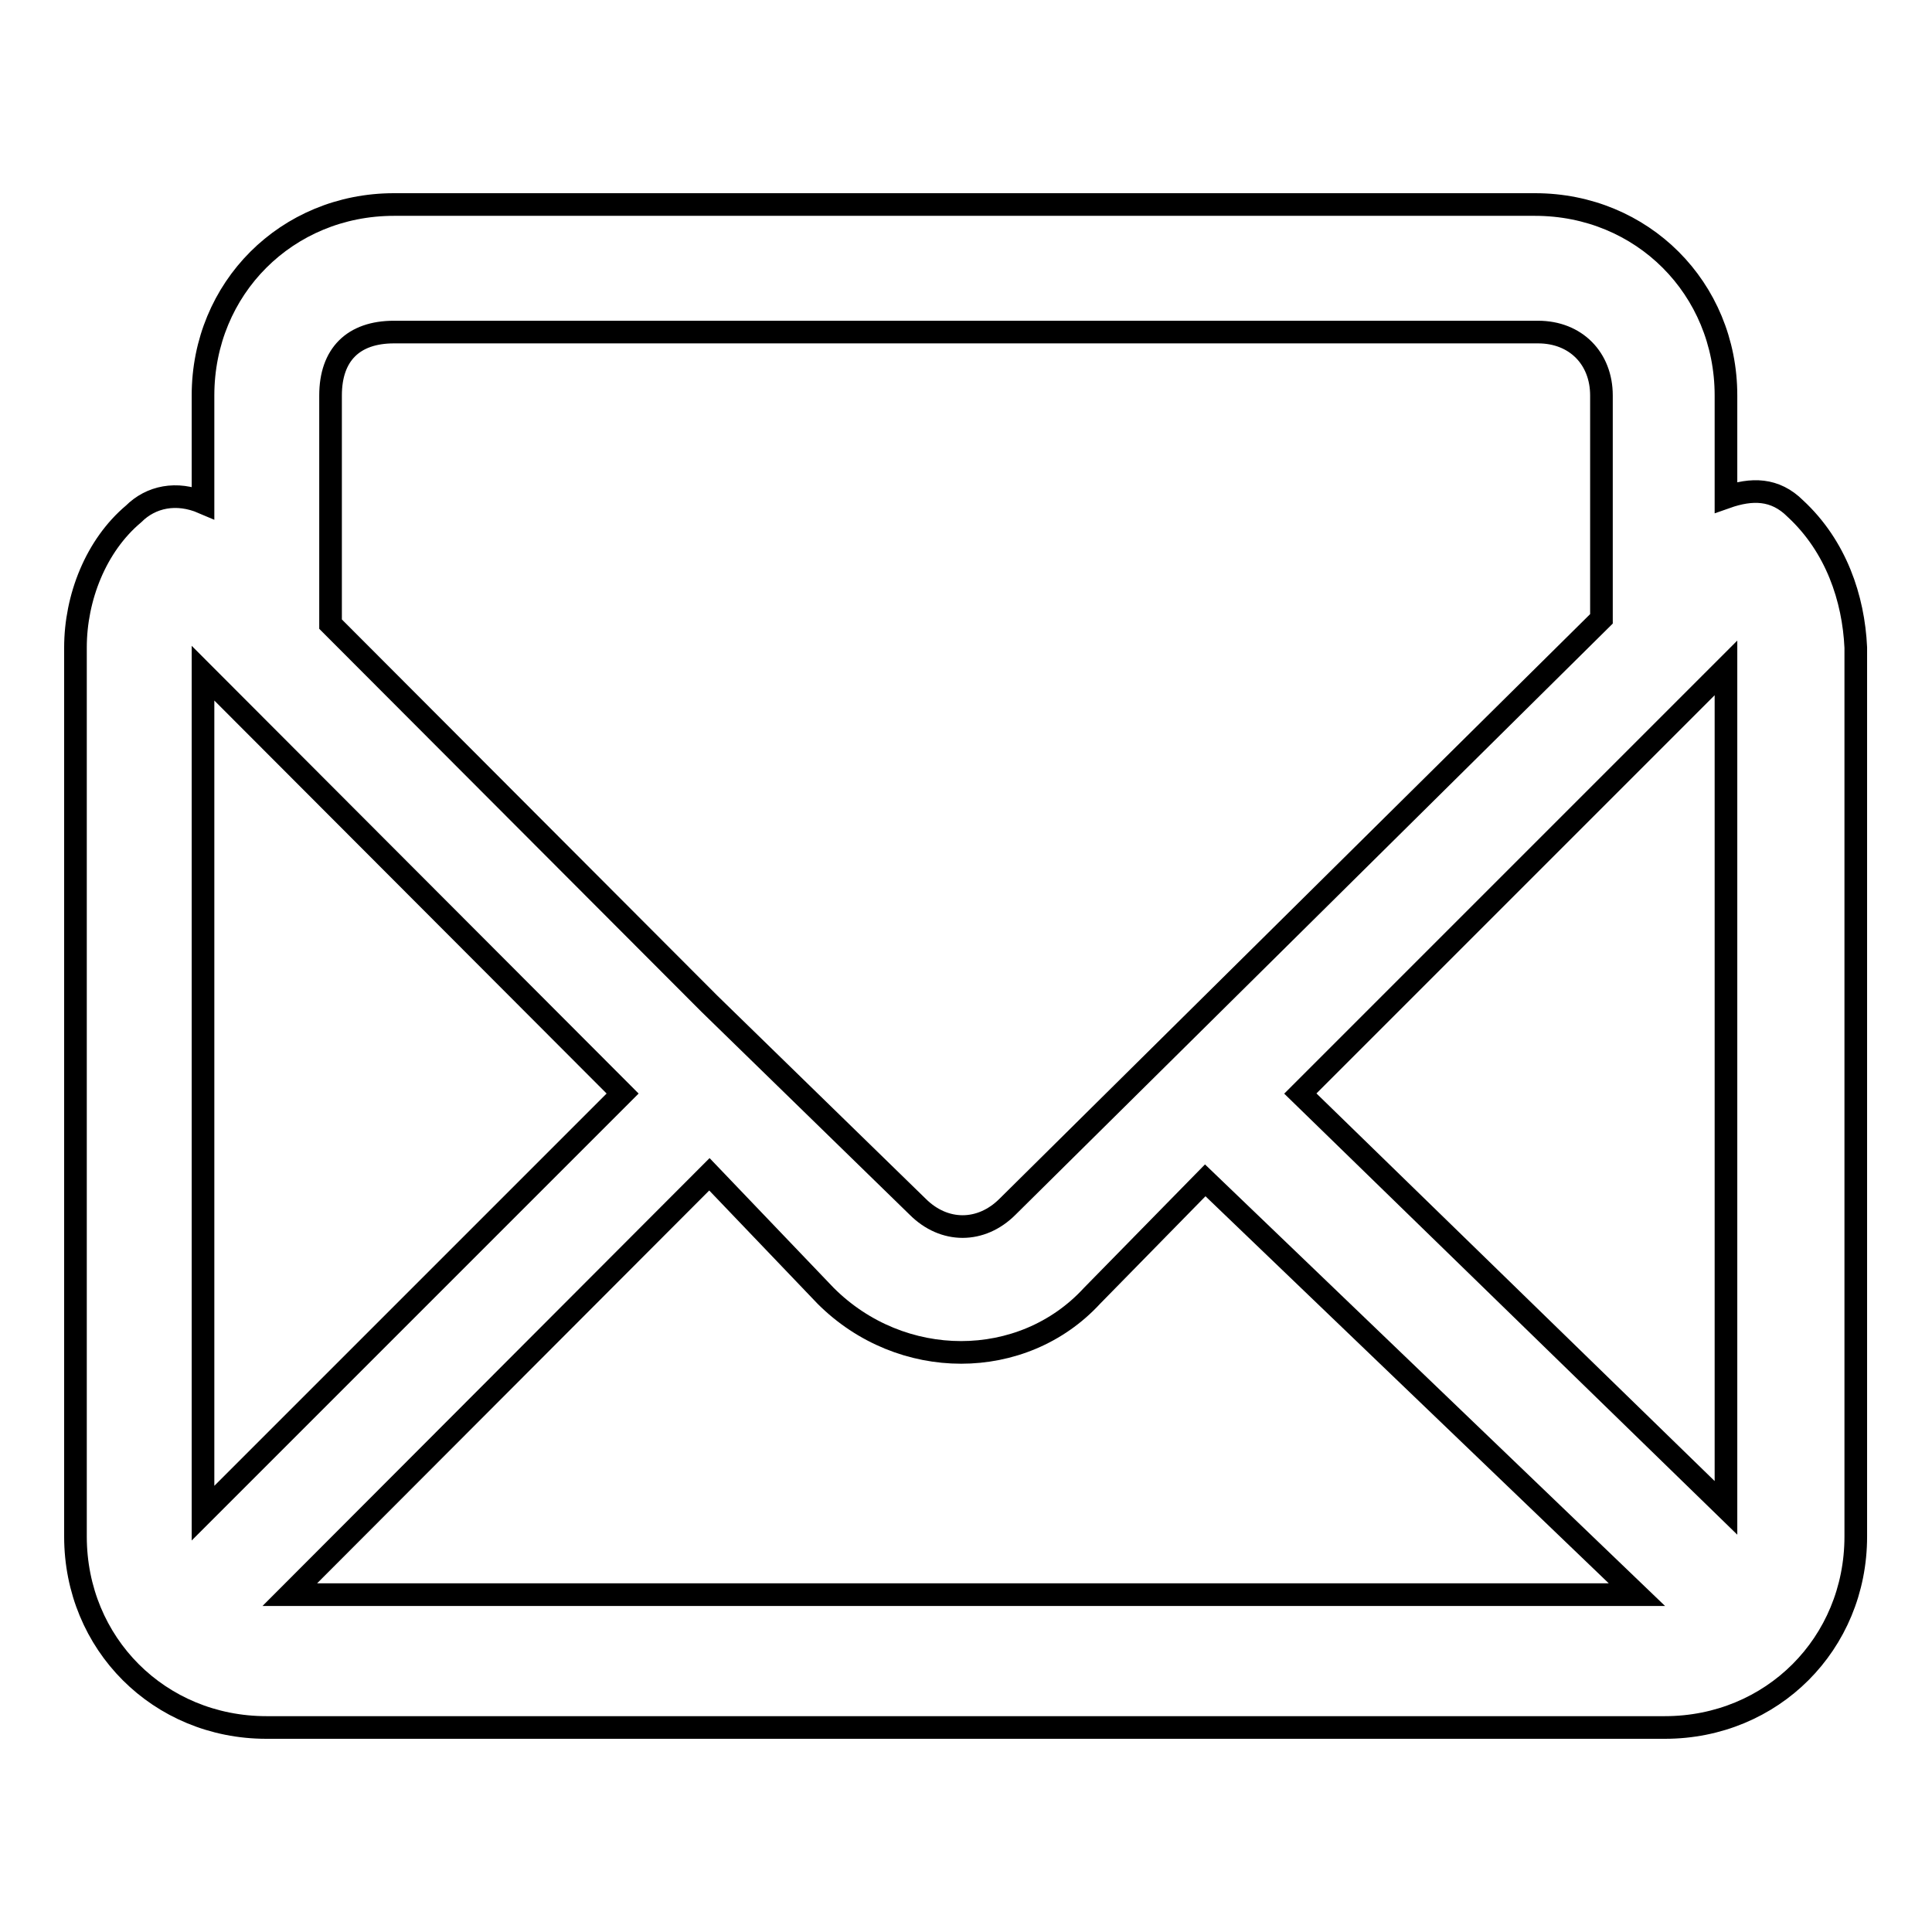 <?xml version="1.0" encoding="utf-8"?>
<!-- Svg Vector Icons : http://www.onlinewebfonts.com/icon -->
<!DOCTYPE svg PUBLIC "-//W3C//DTD SVG 1.1//EN" "http://www.w3.org/Graphics/SVG/1.1/DTD/svg11.dtd">
<svg version="1.1" xmlns="http://www.w3.org/2000/svg" xmlns:xlink="http://www.w3.org/1999/xlink" x="0px" y="0px" viewBox="0 0 256 256" enable-background="new 0 0 256 256" xml:space="preserve">
<g> <path stroke-width="3" fill-opacity="0" stroke="#000000"  d="M237.9,67.4c-2.7-2.7-5.8-2.7-9.2-1.5V52.4c0-14.2-11.1-25.3-25.3-25.3H52.2c-14.2,0-25.3,11.1-25.3,25.3 v14.2c-3.5-1.5-6.9-0.8-9.2,1.5c-5,4.2-7.7,11.1-7.7,17.7v117.8c0,14.2,11.1,25.3,25.3,25.3h185.3c14.2,0,25.3-11.1,25.3-25.3V85.8 C245.6,79.3,243.3,72.4,237.9,67.4z M109.4,171.7c10,10,26.1,10,35.3,0l15-15.3l57.2,54.9H38.4L94,155.6L109.4,171.7L109.4,171.7z  M172.3,144.9l56.4-56.4v111.3L172.3,144.9z M52.2,44h151.6c5,0,8.4,3.5,8.4,8.4V82l-78.7,77.9c-3.5,3.5-8.4,3.5-11.9,0L94,133 L43.8,82.7V52.4C43.8,47,46.8,44,52.2,44z M82.5,144.9l-55.6,55.6V89.2L82.5,144.9z"/></g>
</svg>